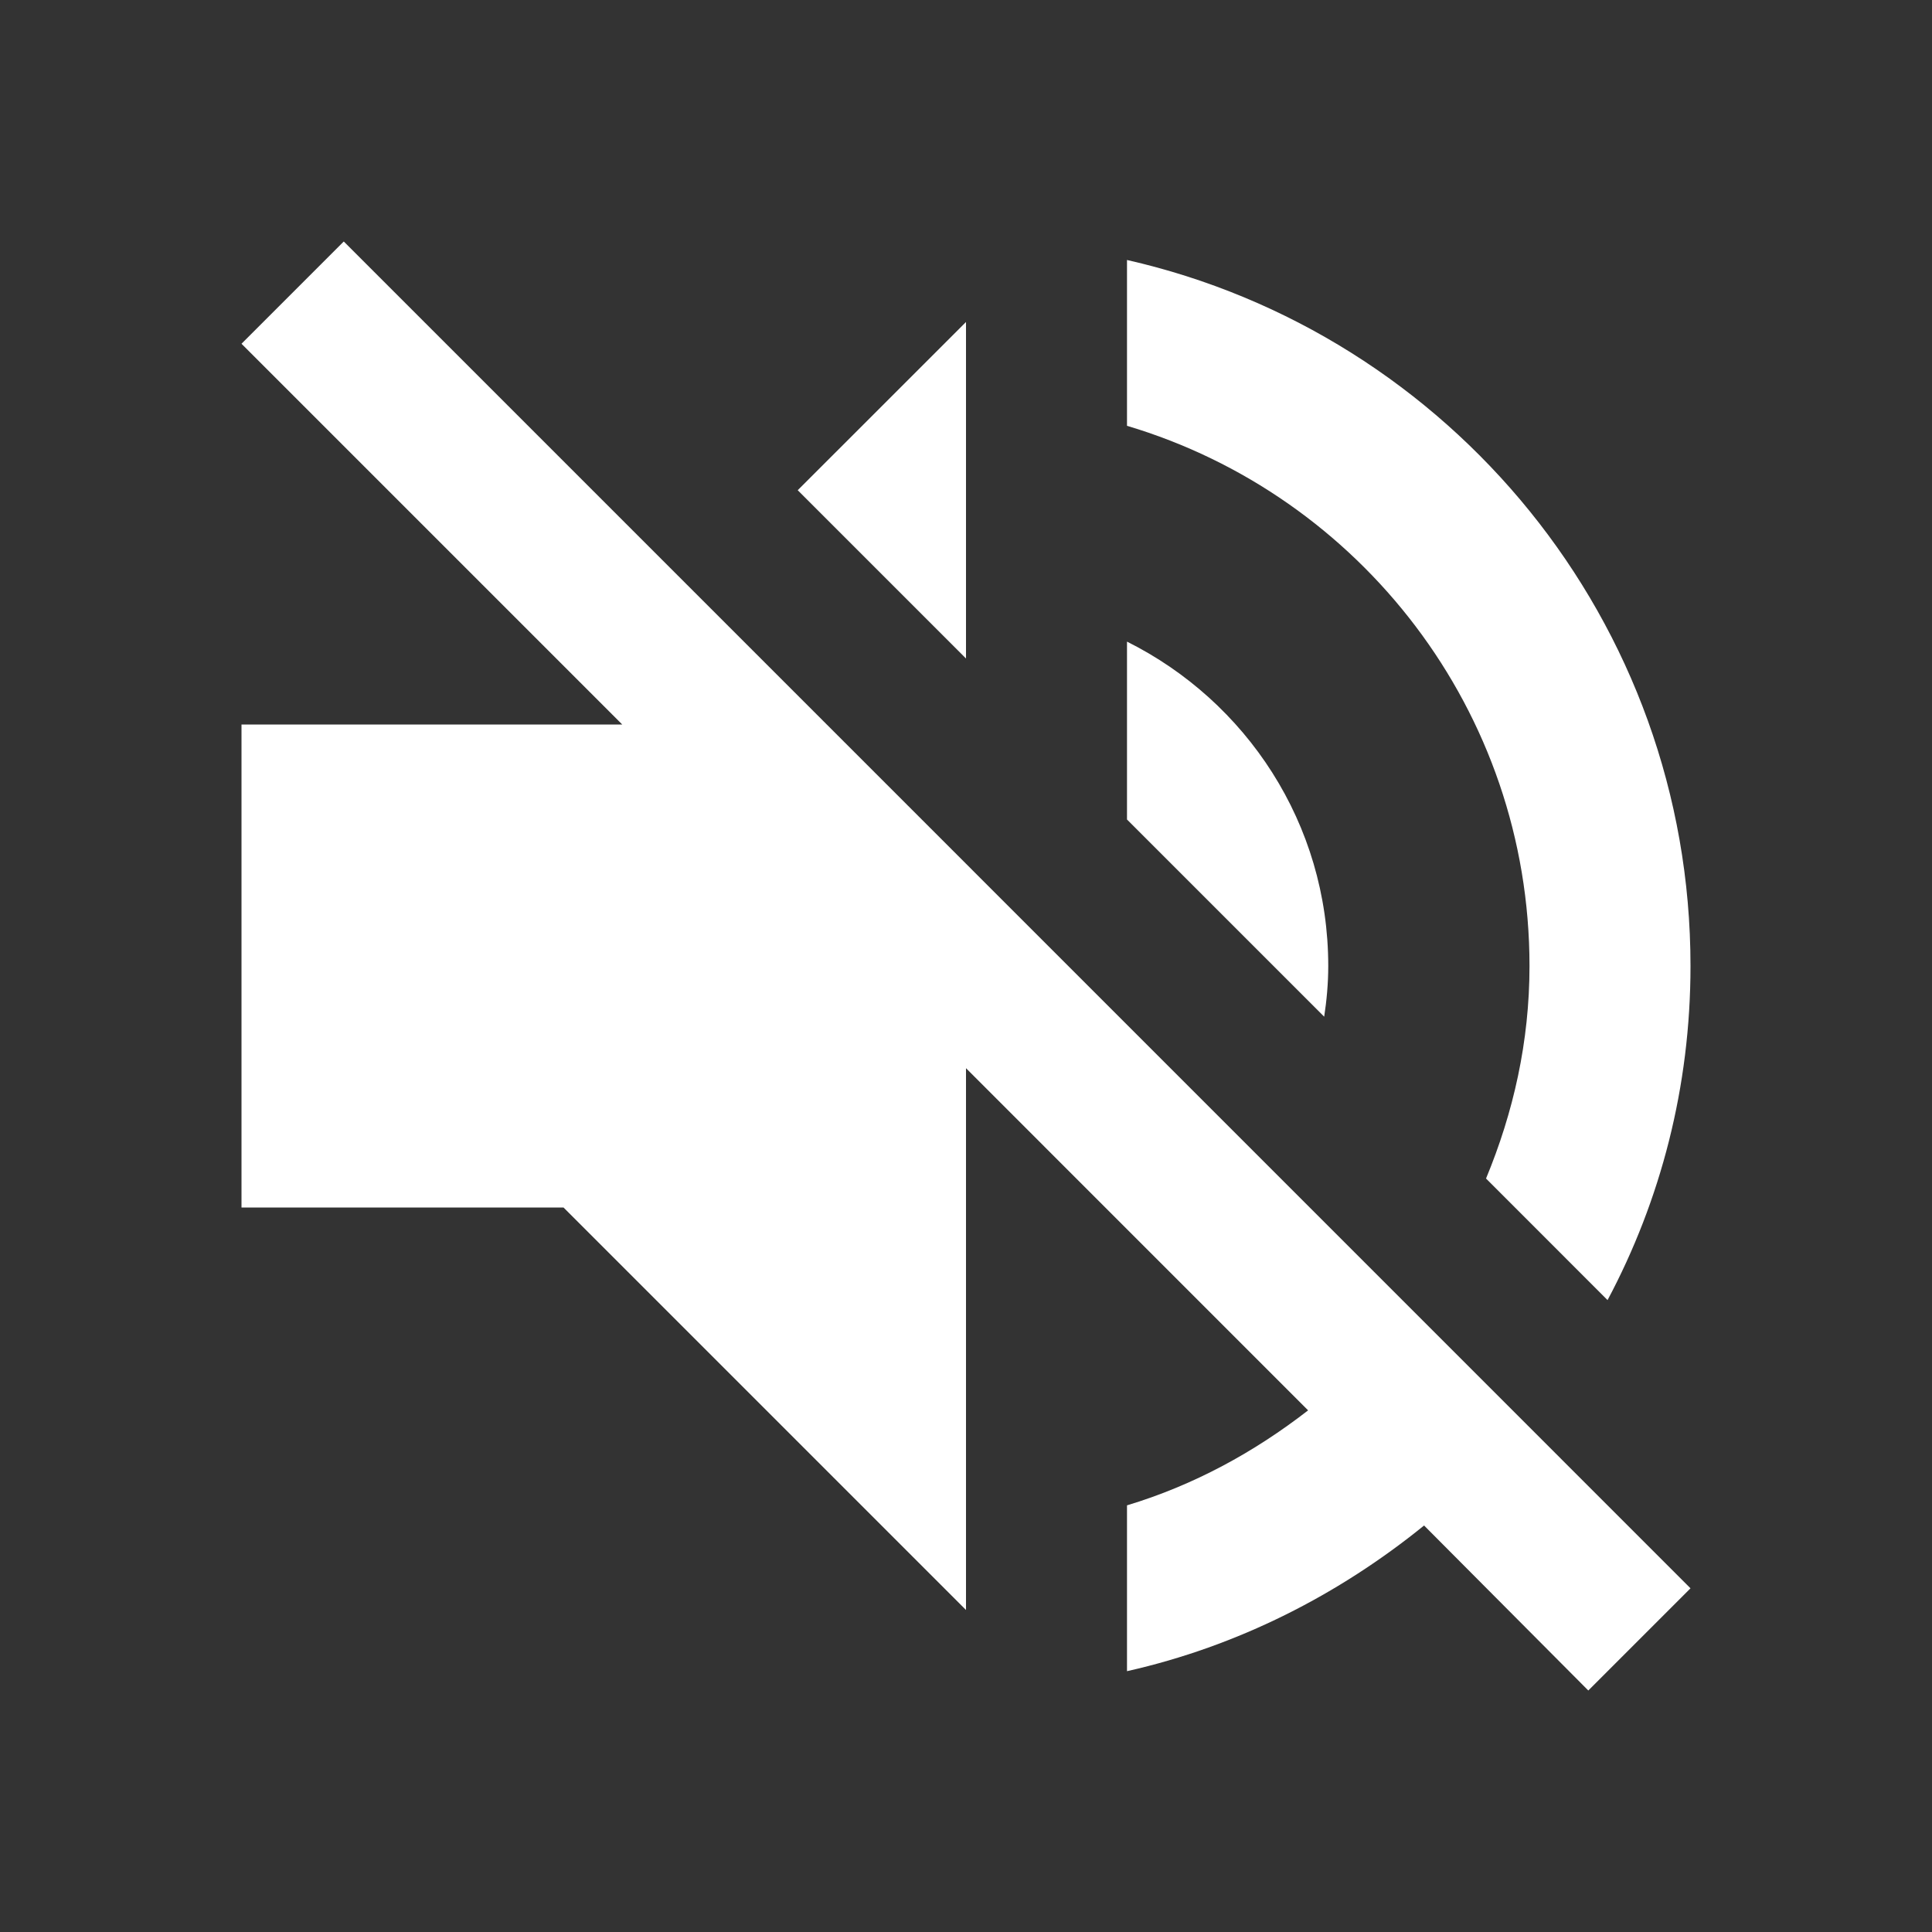 <svg width="30" height="30" viewBox="0 0 30 30" fill="none" xmlns="http://www.w3.org/2000/svg">
<rect x="0" y="0" width="30" height="30" fill="#333333" stroke="none"/>
<path d="M20.625 15C20.625 12.787 19.35 10.887 17.5 9.963V12.725L20.562 15.787C20.6 15.537 20.625 15.275 20.625 15ZM23.75 15C23.75 16.175 23.5 17.275 23.075 18.3L24.962 20.188C25.788 18.637 26.25 16.875 26.25 15C26.25 9.65 22.512 5.175 17.5 4.037V6.612C21.113 7.688 23.75 11.037 23.75 15ZM5.338 3.75L3.75 5.338L9.662 11.25H3.75V18.75H8.75L15 25V16.587L20.312 21.9C19.475 22.55 18.538 23.062 17.5 23.375V25.95C19.225 25.562 20.788 24.762 22.113 23.688L24.663 26.25L26.25 24.663L15 13.412L5.338 3.75ZM15 5L12.387 7.612L15 10.225V5Z" fill="white"/>
</svg>
